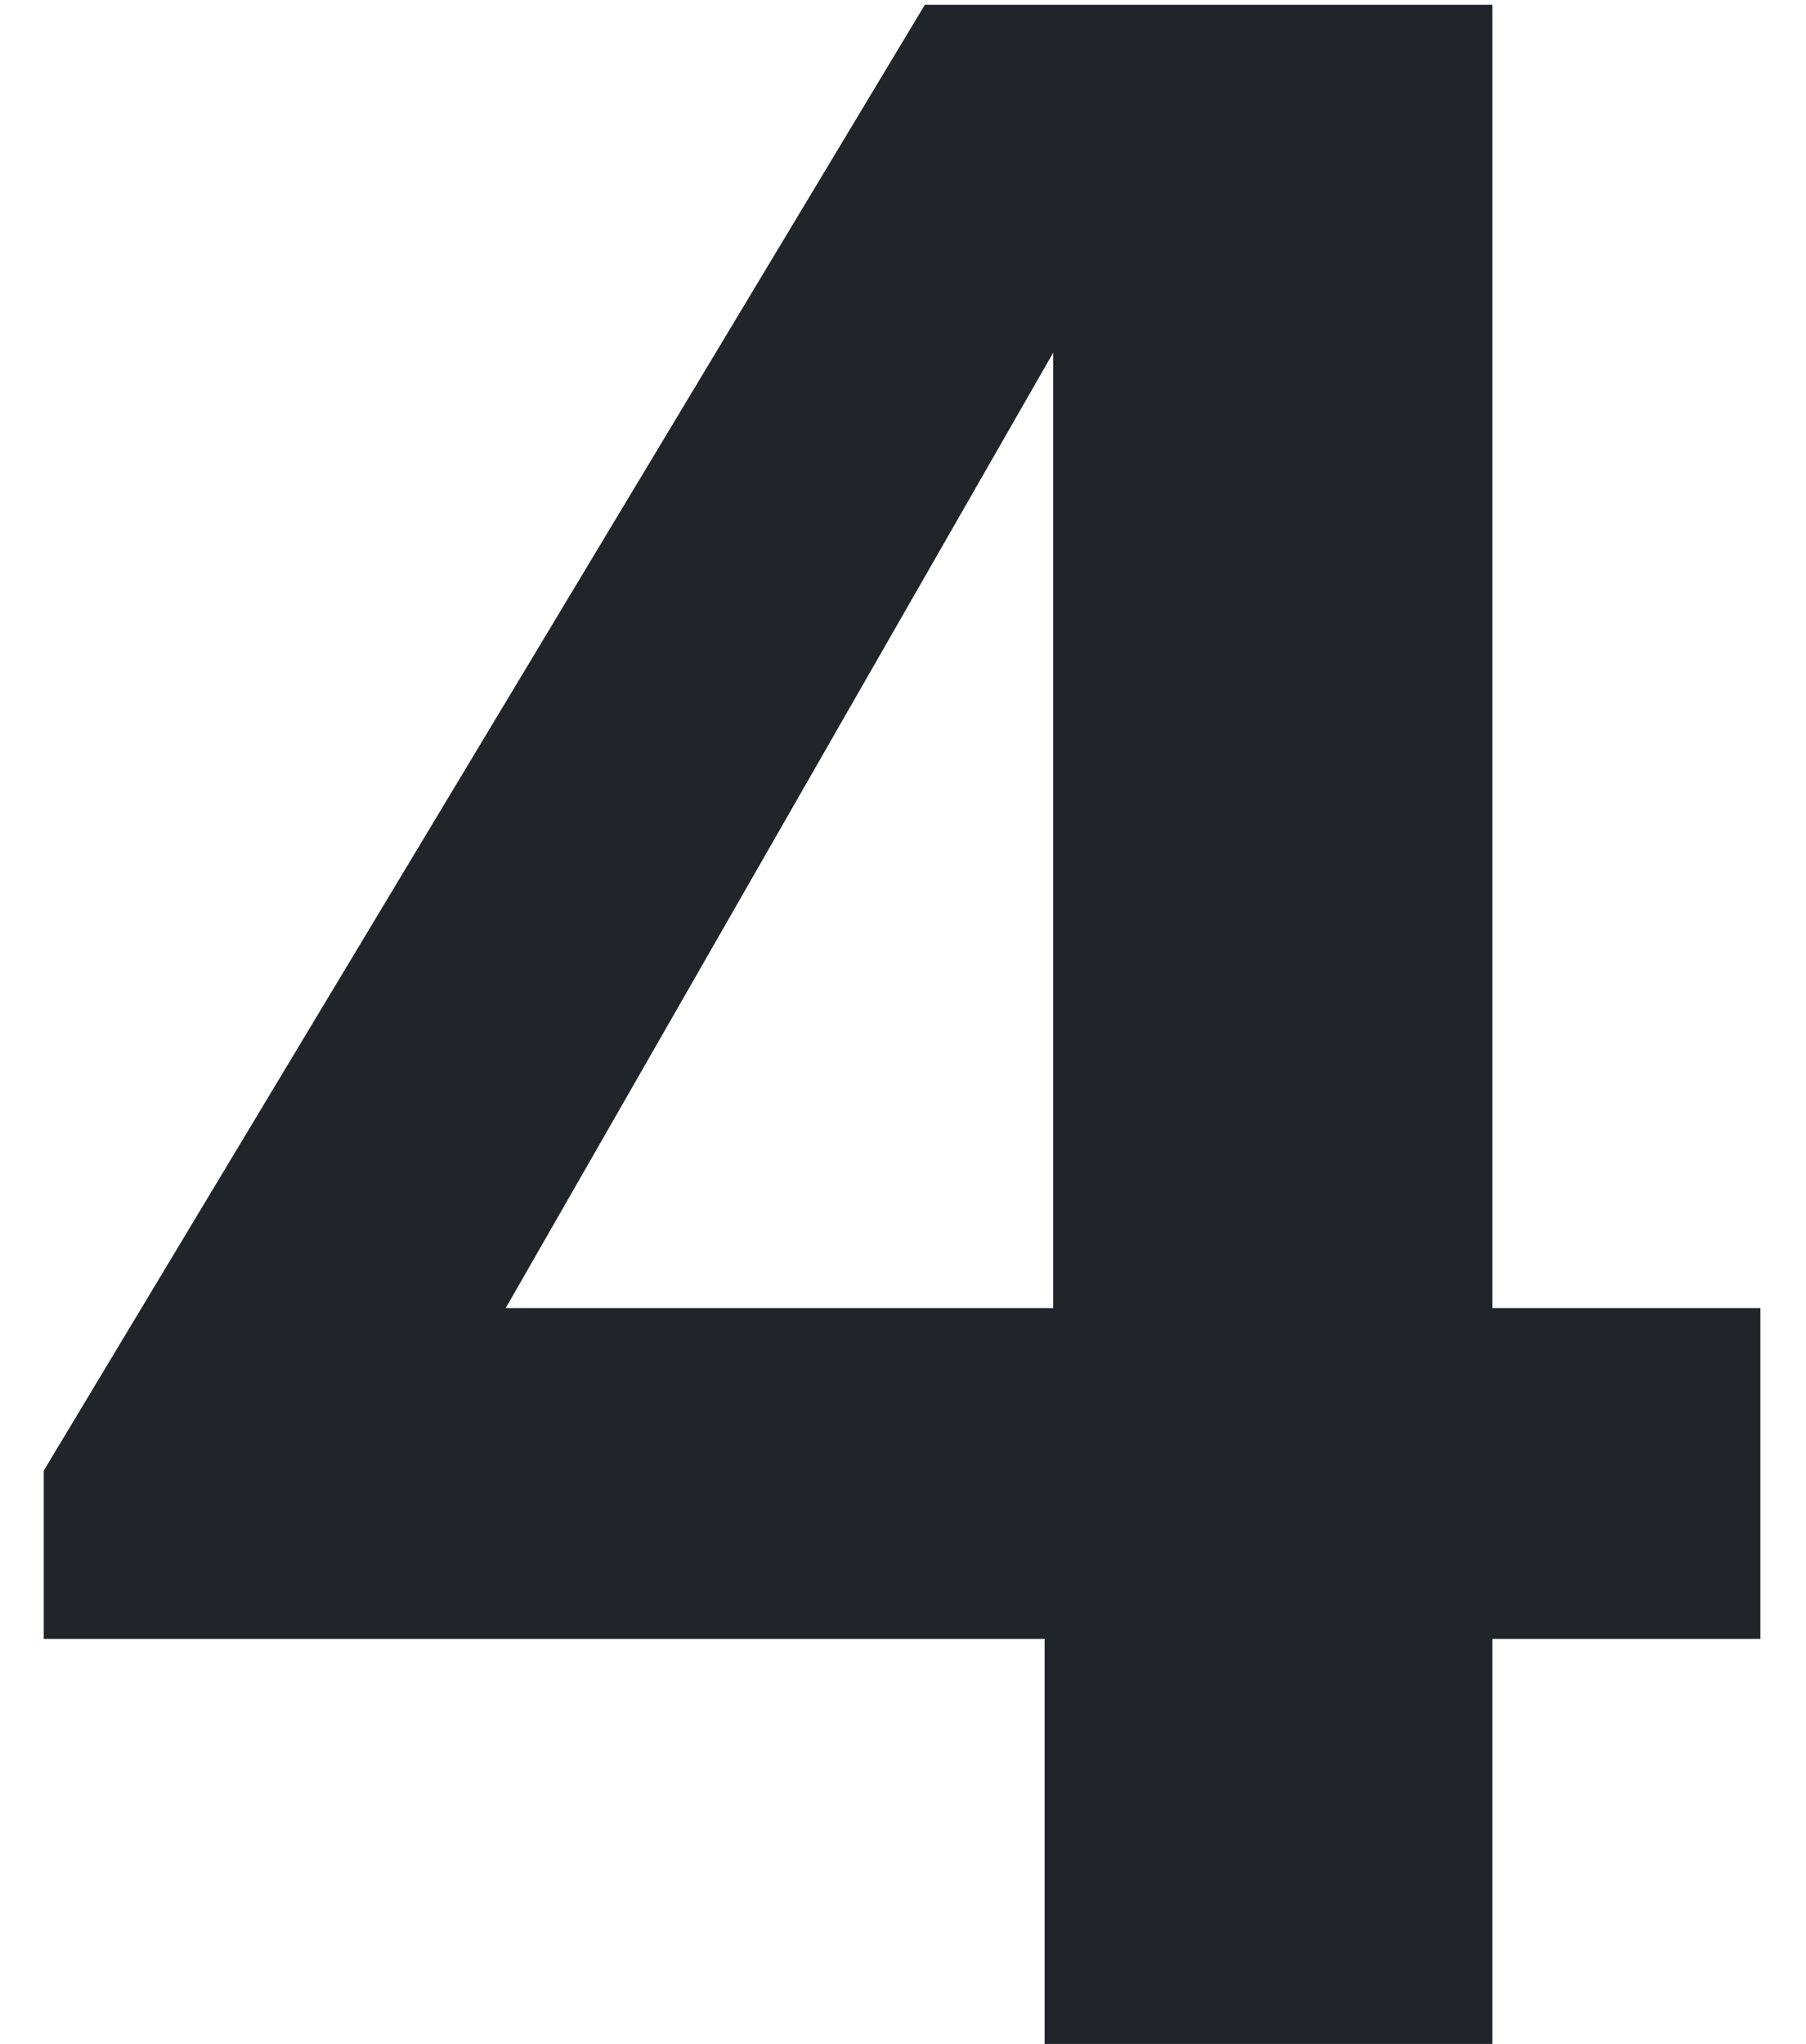 <?xml version="1.0" encoding="UTF-8"?> <svg xmlns="http://www.w3.org/2000/svg" width="38" height="43" viewBox="0 0 38 43" fill="none"> <path d="M21.98 34.48H0.92V30.94L19.46 0.1H31.4V27.52H37.04V34.48H31.4V43H21.98V34.48ZM22.16 27.52V7.42L10.64 27.52H22.16Z" fill="#212529"></path> </svg> 